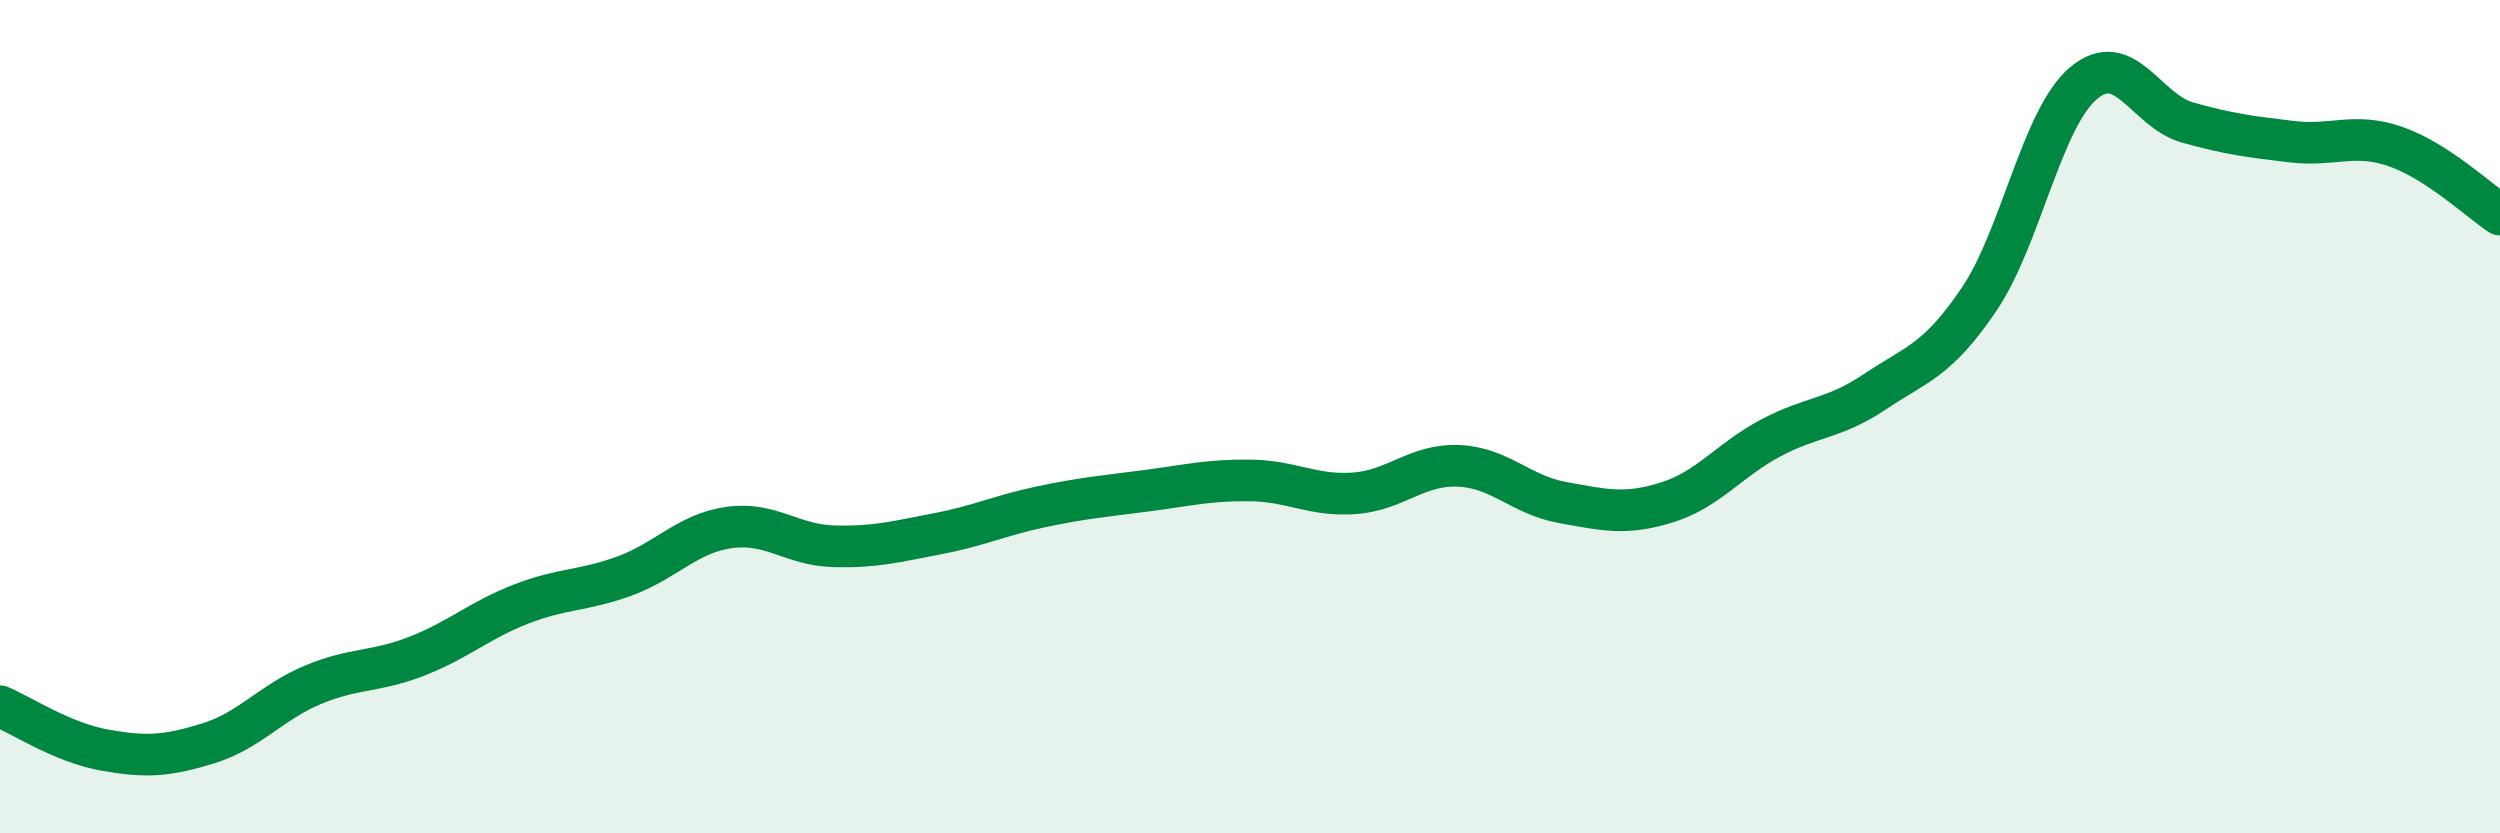 
    <svg width="60" height="20" viewBox="0 0 60 20" xmlns="http://www.w3.org/2000/svg">
      <path
        d="M 0,16.95 C 0.5,17.16 1.5,17.82 2.5,18 C 3.5,18.18 4,18.15 5,17.84 C 6,17.53 6.5,16.86 7.5,16.44 C 8.5,16.02 9,16.14 10,15.75 C 11,15.36 11.5,14.89 12.5,14.5 C 13.5,14.11 14,14.19 15,13.82 C 16,13.45 16.5,12.8 17.5,12.66 C 18.5,12.52 19,13.08 20,13.11 C 21,13.14 21.5,13 22.5,12.81 C 23.5,12.62 24,12.37 25,12.16 C 26,11.95 26.5,11.91 27.5,11.78 C 28.5,11.65 29,11.52 30,11.53 C 31,11.54 31.5,11.91 32.5,11.84 C 33.5,11.77 34,11.14 35,11.18 C 36,11.22 36.5,11.88 37.5,12.06 C 38.5,12.24 39,12.37 40,12.06 C 41,11.75 41.5,11.04 42.5,10.51 C 43.5,9.98 44,10.07 45,9.4 C 46,8.73 46.5,8.66 47.5,7.18 C 48.5,5.7 49,2.85 50,2 C 51,1.15 51.5,2.66 52.5,2.94 C 53.5,3.22 54,3.28 55,3.4 C 56,3.52 56.5,3.17 57.5,3.52 C 58.5,3.87 59.5,4.82 60,5.15L60 20L0 20Z"
        fill="#008740"
        opacity="0.1"
        stroke-linecap="round"
        stroke-linejoin="round"
      />
      <path
        d="M 0,16.95 C 0.5,17.16 1.5,17.82 2.5,18 C 3.5,18.18 4,18.15 5,17.84 C 6,17.53 6.5,16.86 7.5,16.44 C 8.5,16.02 9,16.14 10,15.75 C 11,15.36 11.5,14.89 12.5,14.5 C 13.5,14.11 14,14.19 15,13.82 C 16,13.45 16.5,12.8 17.5,12.66 C 18.5,12.52 19,13.08 20,13.11 C 21,13.14 21.5,13 22.5,12.81 C 23.5,12.62 24,12.37 25,12.16 C 26,11.95 26.5,11.91 27.5,11.78 C 28.5,11.65 29,11.52 30,11.53 C 31,11.54 31.5,11.91 32.5,11.84 C 33.5,11.77 34,11.14 35,11.18 C 36,11.22 36.5,11.88 37.5,12.06 C 38.5,12.24 39,12.37 40,12.06 C 41,11.75 41.5,11.04 42.5,10.51 C 43.5,9.98 44,10.07 45,9.4 C 46,8.73 46.5,8.66 47.5,7.18 C 48.5,5.7 49,2.85 50,2 C 51,1.15 51.5,2.66 52.5,2.94 C 53.5,3.22 54,3.28 55,3.4 C 56,3.52 56.5,3.17 57.5,3.52 C 58.5,3.87 59.5,4.82 60,5.15"
        stroke="#008740"
        stroke-width="1"
        fill="none"
        stroke-linecap="round"
        stroke-linejoin="round"
      />
    </svg>
  